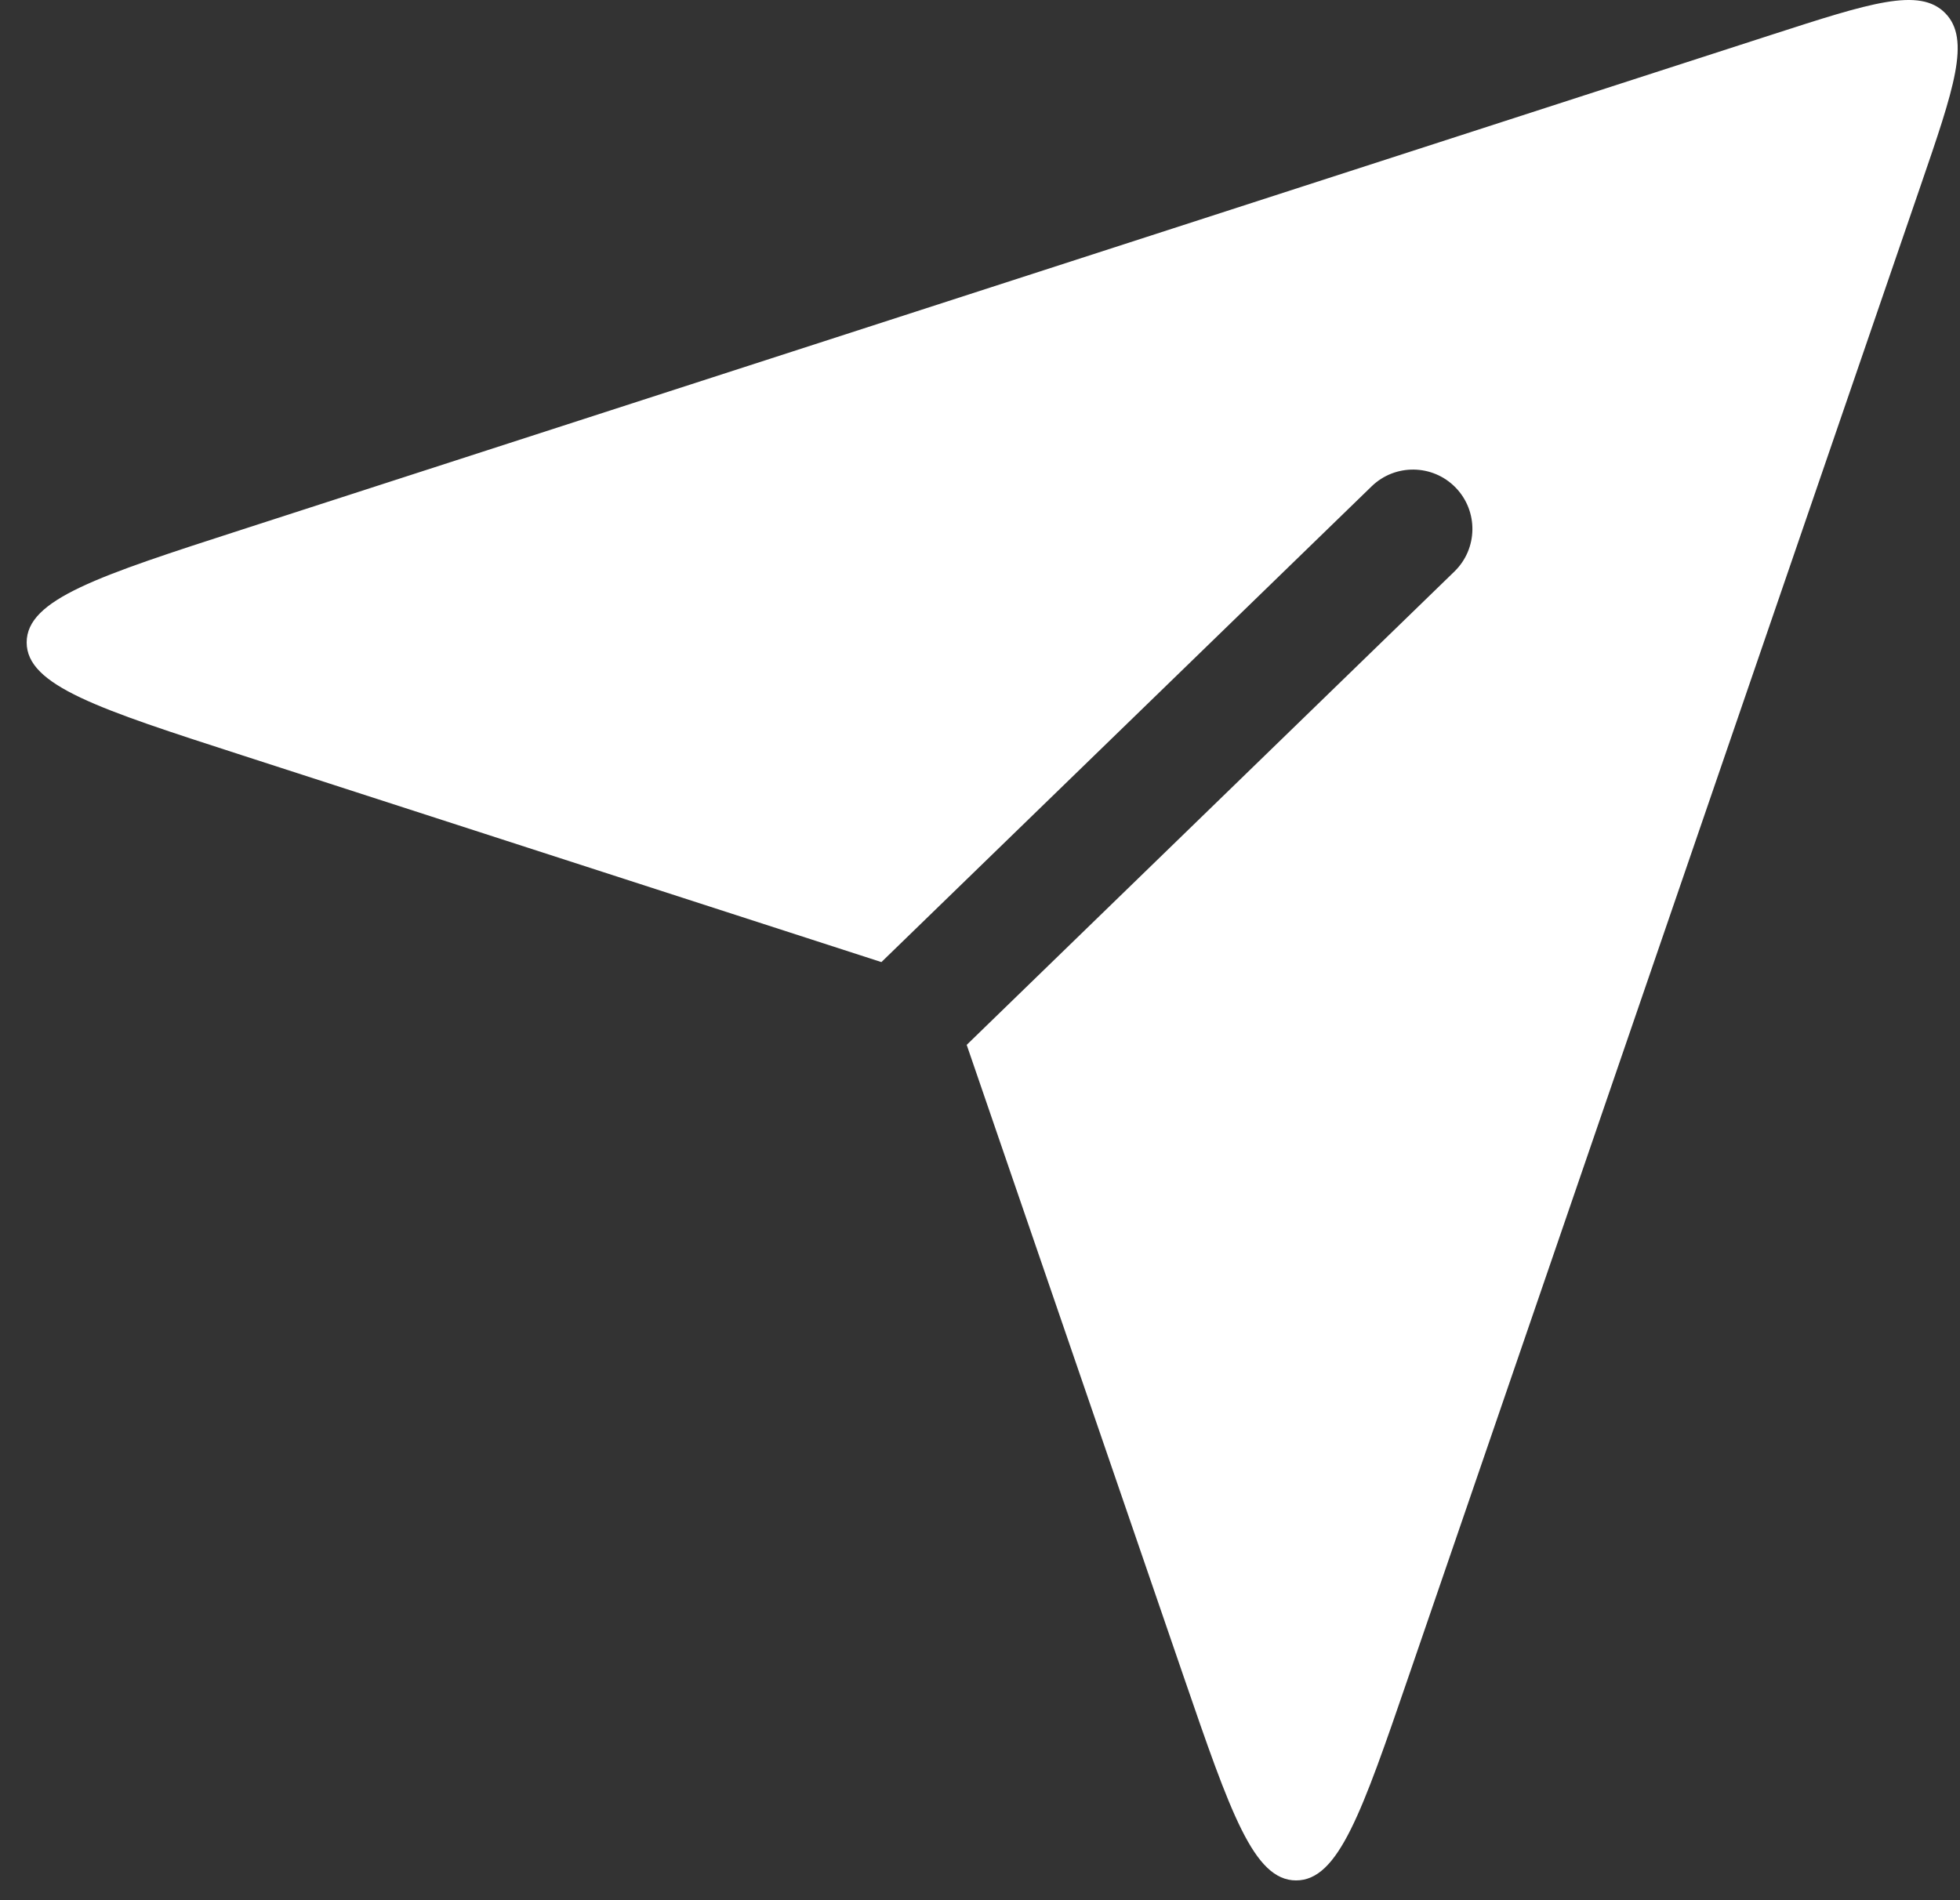<svg width="33" height="32" viewBox="0 0 33 32" fill="none" xmlns="http://www.w3.org/2000/svg">
<rect x="0" y="0" width="33" height="32" fill="#333333" stroke="none"/>
<path id="Subtract" fill-rule="evenodd" clip-rule="evenodd" d="M14.84 16.202L4.082 12.721C1.66 11.938 0.449 11.546 0.449 10.819C0.449 10.091 1.66 9.699 4.082 8.916L29.826 0.586C31.487 0.049 32.318 -0.22 32.751 0.221C33.184 0.662 32.9 1.488 32.333 3.139L23.714 28.238L23.714 28.238L23.714 28.238C22.929 30.524 22.536 31.667 21.822 31.667C21.108 31.667 20.716 30.524 19.93 28.238L16.276 17.596L24.487 9.625C24.883 9.241 24.893 8.608 24.508 8.211C24.123 7.815 23.49 7.806 23.094 8.19L14.84 16.202Z" fill="white"/>
</svg>
